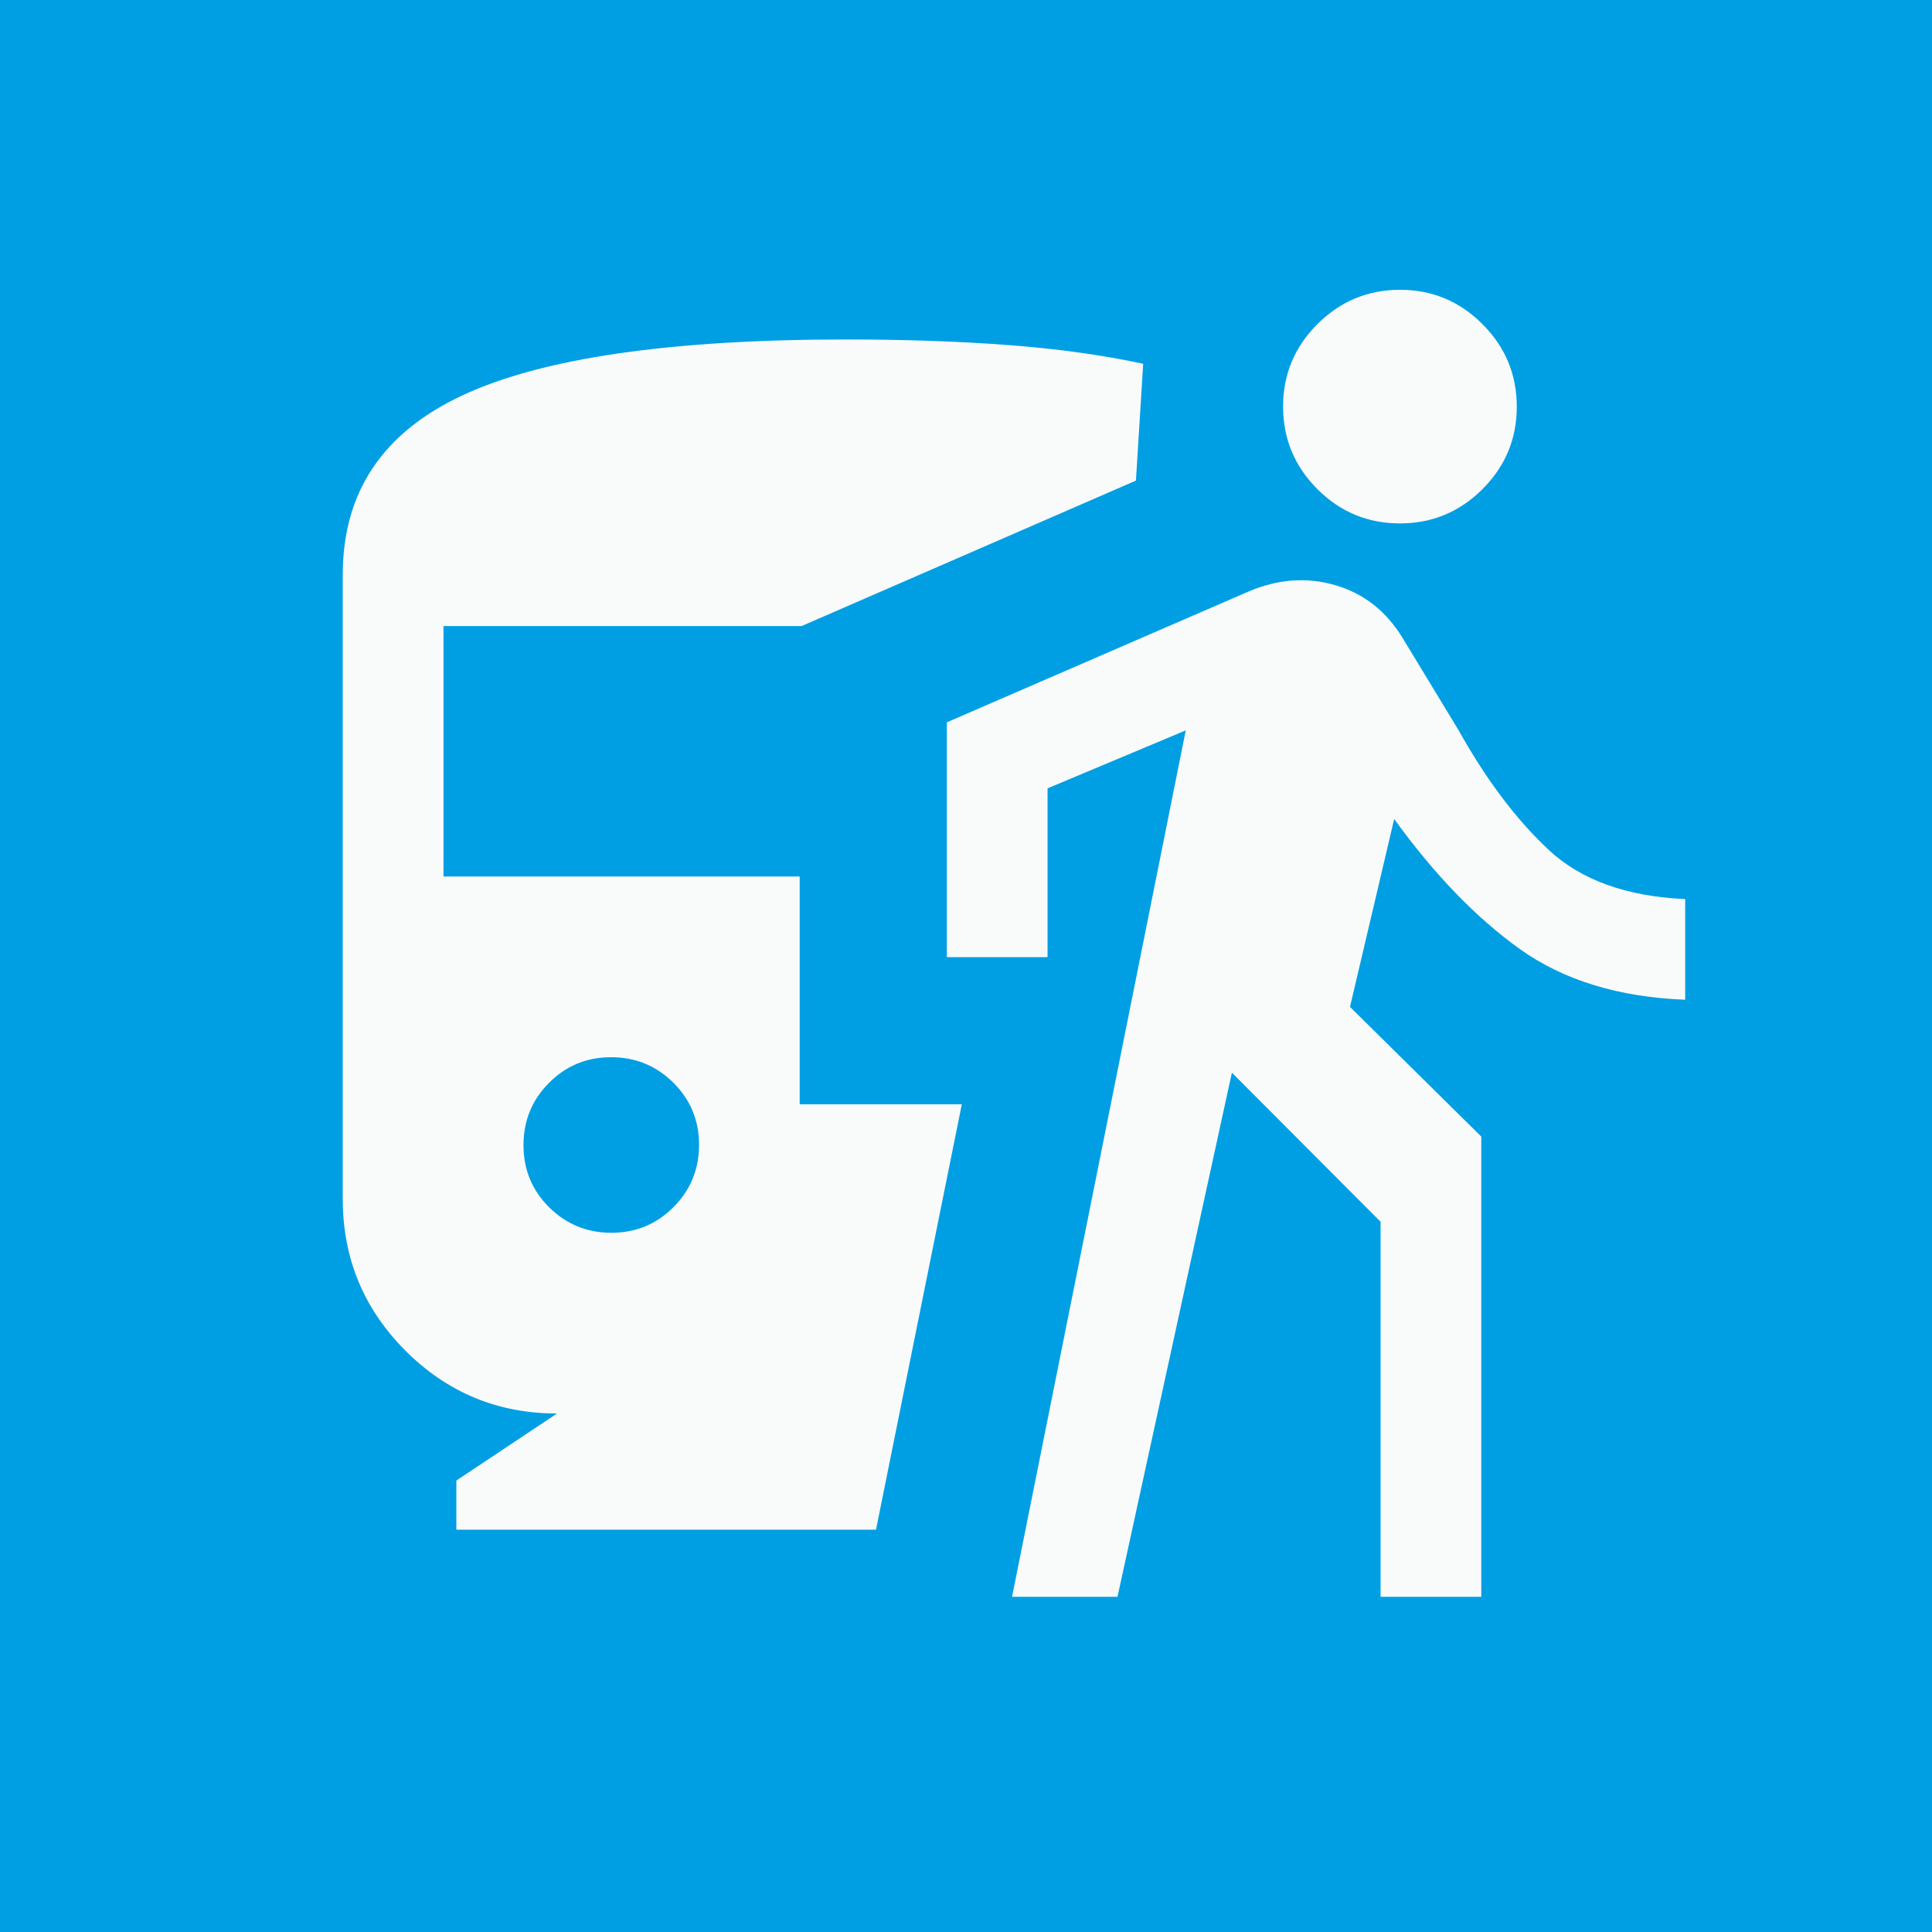 <svg width="24" height="24" viewBox="0 0 24 24" fill="none" xmlns="http://www.w3.org/2000/svg">
<rect x="0" y="0" width="24" height="24" fill="#333333" stroke="none"/>
<g clip-path="url(#clip0_9251_808)">
<rect width="24" height="24" fill="#009FE3"/>
<path d="M7.595 15.314C7.898 15.314 8.156 15.207 8.367 14.995C8.578 14.783 8.684 14.525 8.684 14.221C8.684 13.918 8.577 13.661 8.365 13.45C8.152 13.239 7.895 13.133 7.591 13.133C7.288 13.133 7.031 13.239 6.82 13.452C6.608 13.664 6.503 13.922 6.503 14.225C6.503 14.529 6.609 14.786 6.821 14.997C7.034 15.208 7.292 15.314 7.595 15.314ZM5.669 19.002V18.392L6.92 17.559C6.184 17.559 5.557 17.299 5.037 16.779C4.518 16.259 4.258 15.632 4.258 14.897V7.136C4.258 6.116 4.753 5.375 5.743 4.912C6.733 4.449 8.322 4.217 10.511 4.217C11.237 4.217 11.907 4.24 12.52 4.286C13.133 4.332 13.693 4.41 14.201 4.519L14.111 5.97L9.958 7.777H5.509V10.888H9.934V13.718H11.948L10.882 19.002H5.669ZM12.572 19.836L14.73 9.073L13.013 9.793V11.89H11.762V8.973L15.508 7.349C15.874 7.193 16.233 7.166 16.586 7.269C16.938 7.371 17.217 7.589 17.421 7.921L18.119 9.071C18.463 9.687 18.836 10.182 19.239 10.558C19.641 10.933 20.206 11.136 20.934 11.169V12.419C20.108 12.387 19.424 12.177 18.881 11.79C18.339 11.402 17.818 10.864 17.319 10.174L16.77 12.508L18.401 14.119V19.836H17.15V15.177L15.303 13.325L13.882 19.836H12.572ZM17.39 6.502C16.991 6.502 16.649 6.36 16.365 6.076C16.081 5.791 15.939 5.45 15.939 5.05C15.939 4.651 16.081 4.31 16.366 4.026C16.65 3.742 16.992 3.6 17.392 3.6C17.791 3.6 18.132 3.742 18.416 4.027C18.7 4.311 18.842 4.653 18.842 5.052C18.842 5.451 18.7 5.793 18.415 6.077C18.131 6.36 17.789 6.502 17.39 6.502Z" fill="#F9FBFB"/>
</g>
<defs>
<clipPath id="clip0_9251_808">
<rect width="24" height="24" fill="white"/>
</clipPath>
</defs>
</svg>
